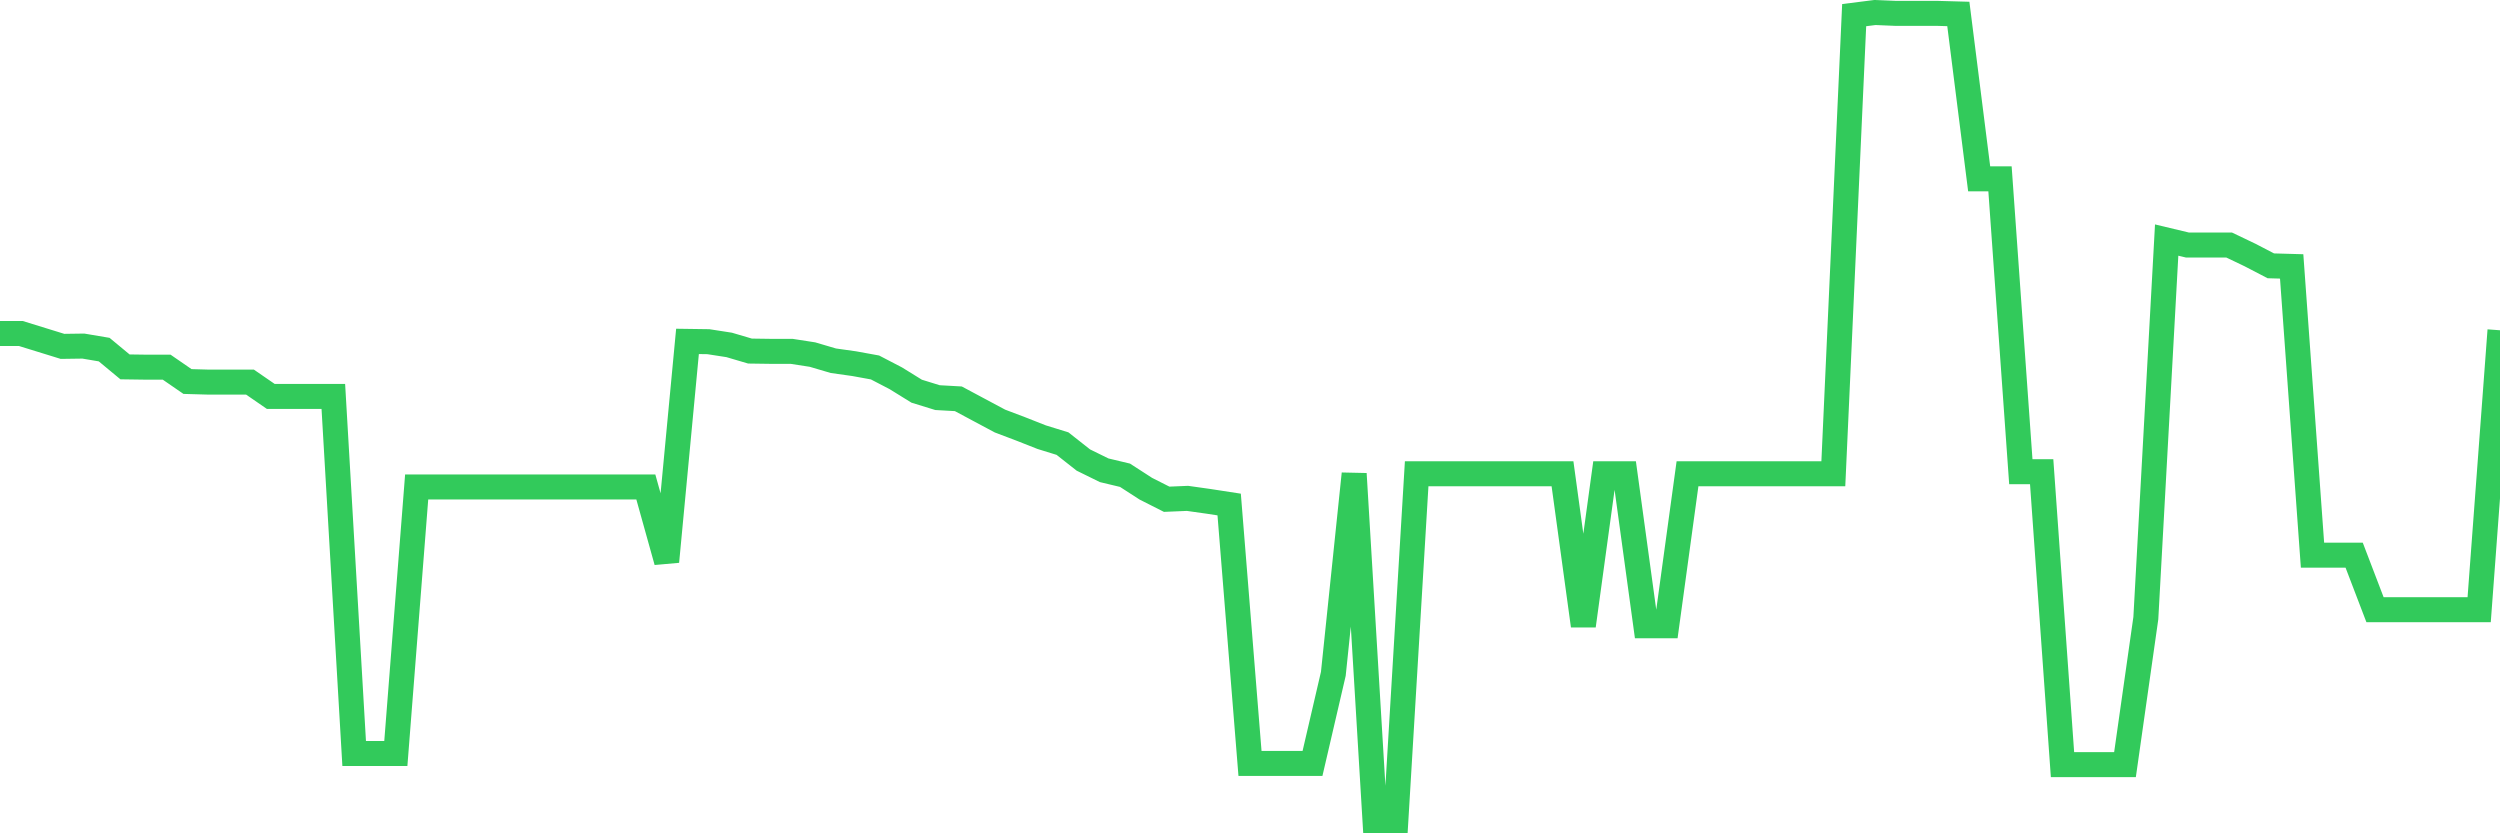 <svg
  xmlns="http://www.w3.org/2000/svg"
  xmlns:xlink="http://www.w3.org/1999/xlink"
  width="120"
  height="40"
  viewBox="0 0 120 40"
  preserveAspectRatio="none"
>
  <polyline
    points="0,16.008 1,16.008 2,16.317 3,16.626 4,16.612 5,16.781 6,17.61 7,17.624 8,17.624 9,18.313 10,18.341 11,18.341 12,18.341 13,19.03 14,19.03 15,19.03 16,19.03 17,36.167 18,36.167 19,36.167 20,23.374 21,23.374 22,23.374 23,23.374 24,23.374 25,23.374 26,23.374 27,23.374 28,23.374 29,23.374 30,23.374 31,23.374 32,26.959 33,16.387 34,16.401 35,16.556 36,16.851 37,16.865 38,16.865 39,17.02 40,17.315 41,17.456 42,17.638 43,18.158 44,18.777 45,19.086 46,19.142 47,19.677 48,20.211 49,20.59 50,20.984 51,21.293 52,22.081 53,22.573 54,22.812 55,23.458 56,23.964 57,23.922 58,24.063 59,24.217 60,36.645 61,36.645 62,36.645 63,36.645 64,32.343 65,22.741 66,39.4 67,39.4 68,22.741 69,22.741 70,22.741 71,22.741 72,22.741 73,22.741 74,22.741 75,22.741 76,30.037 77,22.741 78,22.741 79,30.037 80,30.037 81,22.741 82,22.741 83,22.741 84,22.741 85,22.741 86,22.741 87,22.741 88,22.741 89,0.727 90,0.6 91,0.642 92,0.642 93,0.642 94,0.67 95,8.585 96,8.585 97,22.643 98,22.643 99,36.701 100,36.701 101,36.701 102,36.701 103,29.672 104,11.523 105,11.762 106,11.762 107,11.762 108,12.24 109,12.76 110,12.788 111,26.649 112,26.649 113,26.649 114,29.264 115,29.264 116,29.264 117,29.264 118,29.264 119,29.264 120,15.853"
    fill="none"
    stroke="#32ca5b"
    stroke-width="1.2"
  >
  </polyline>
</svg>